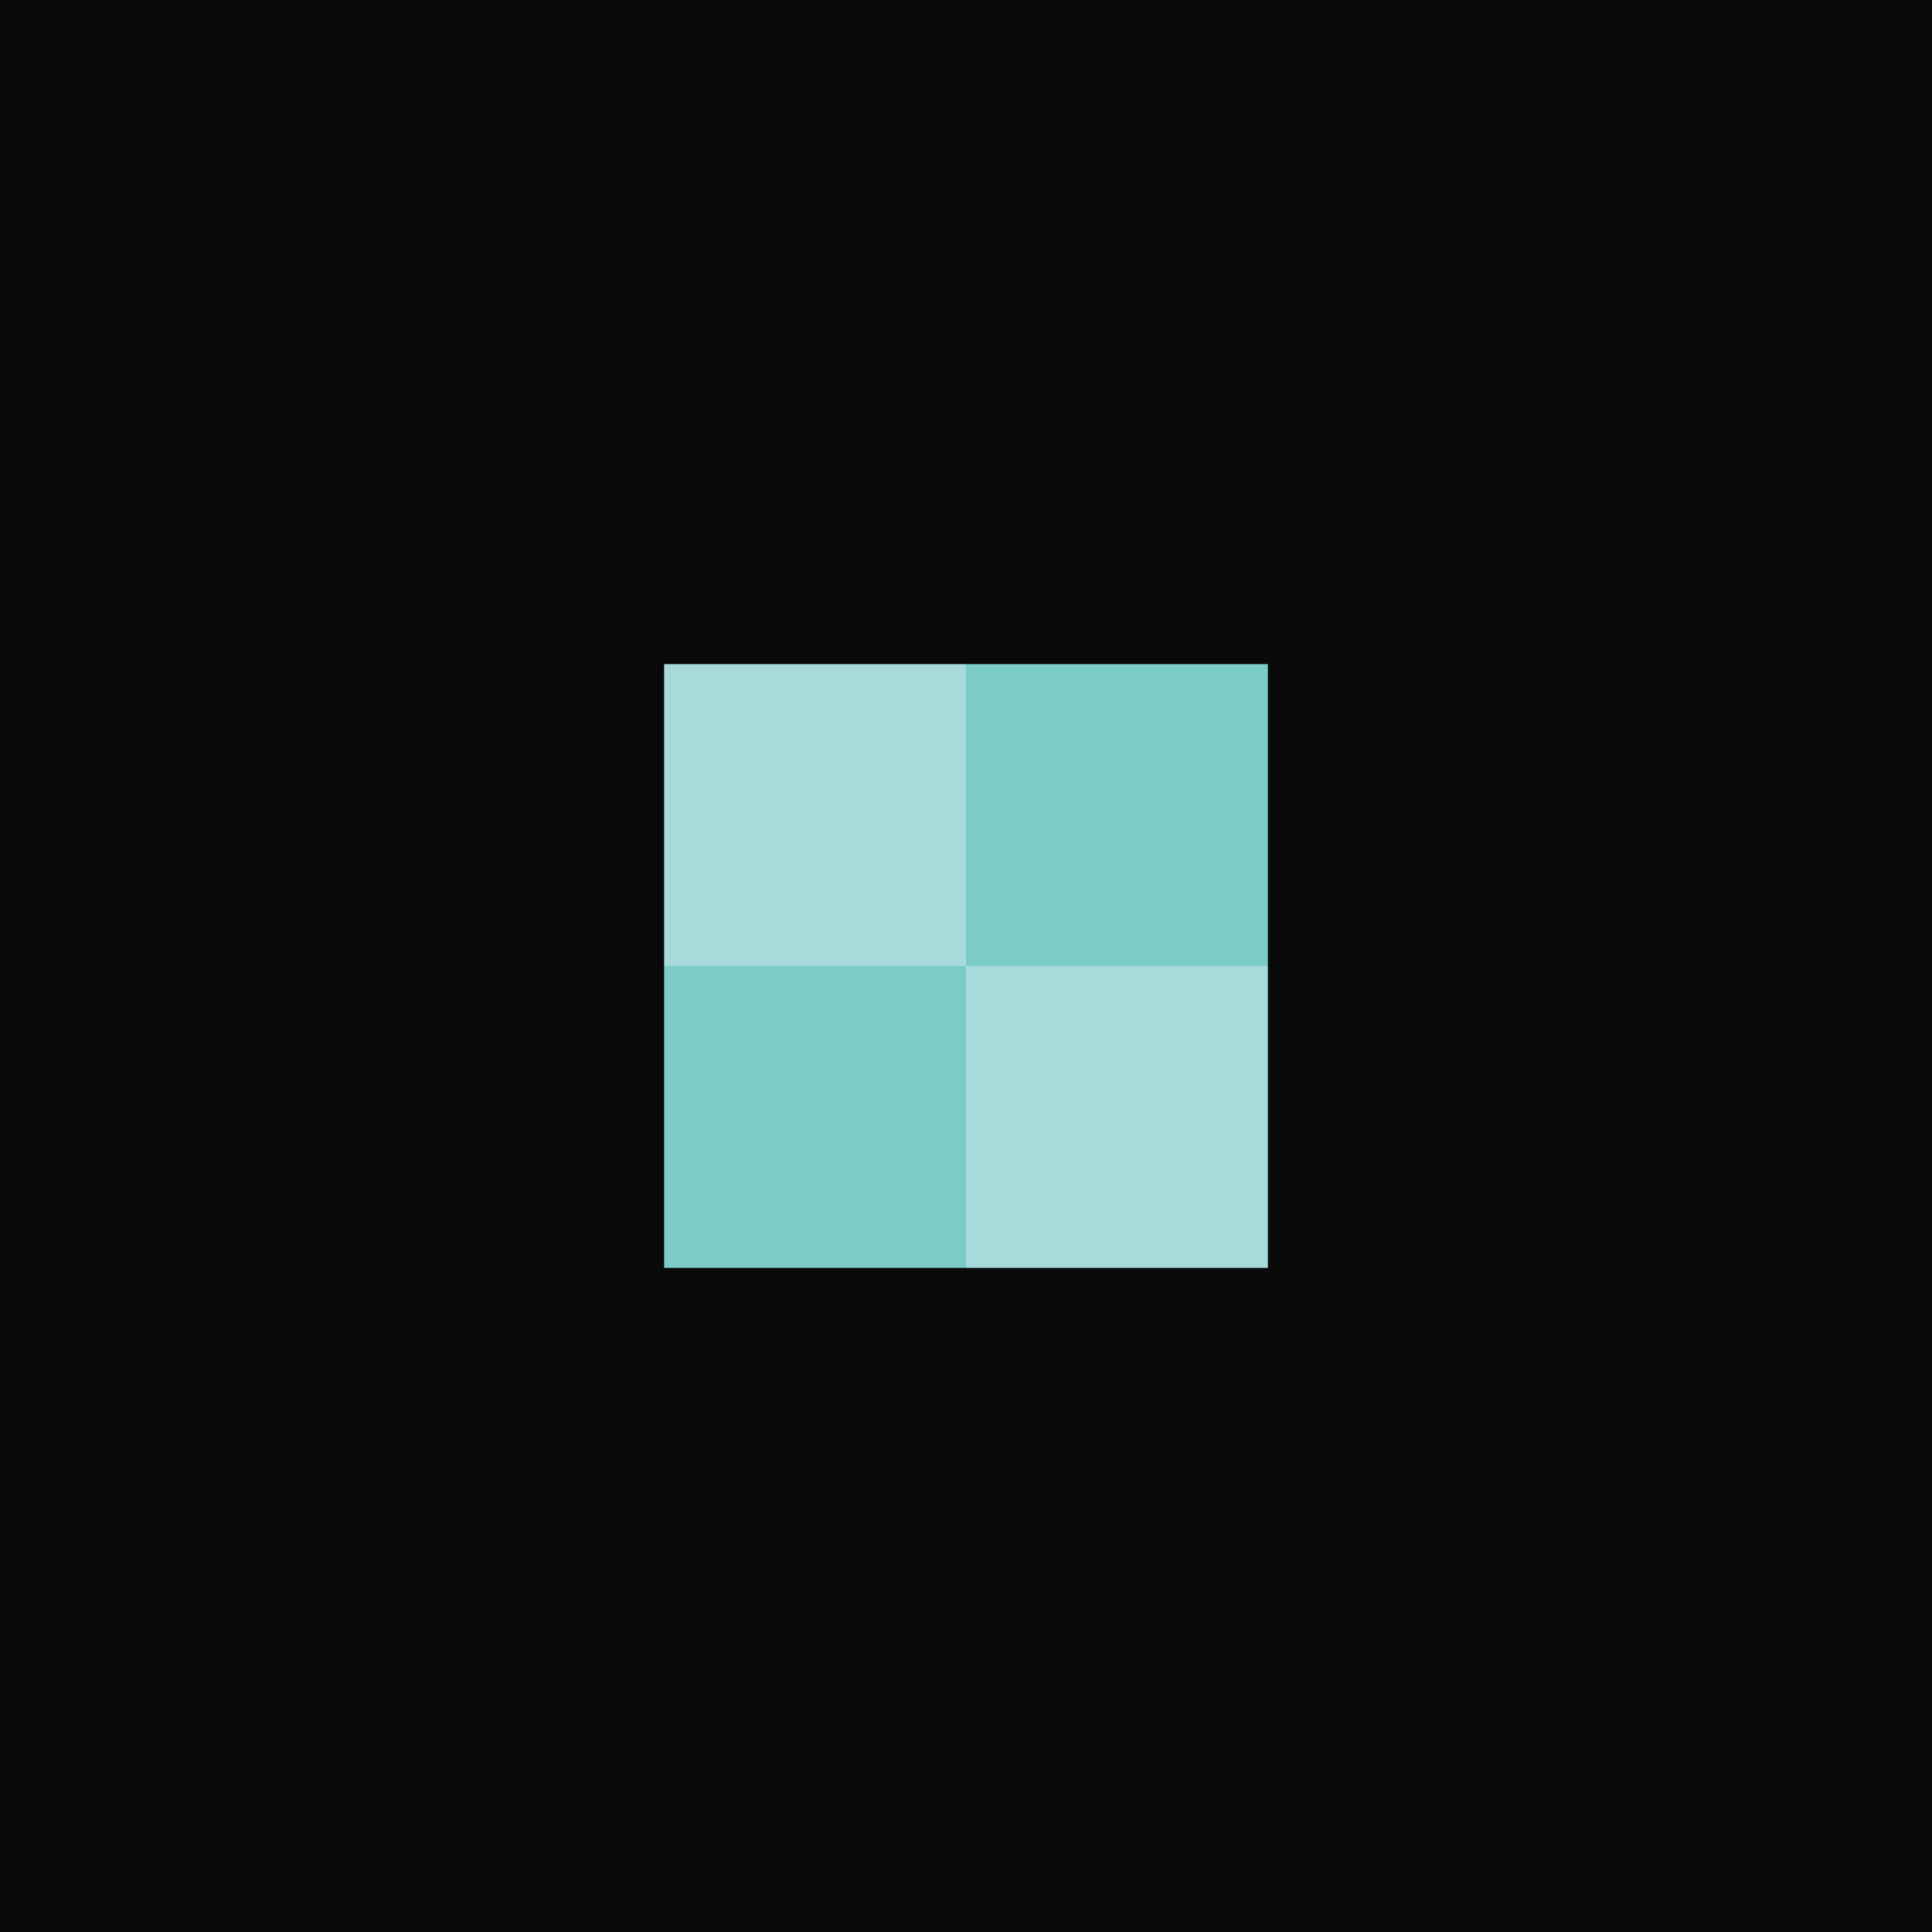 <svg width="64" height="64" viewBox="0 0 64 64" fill="none" xmlns="http://www.w3.org/2000/svg">
<rect width="64" height="64" fill="#0A0A0A"/>
<path d="M22 22H32V32H22V22Z" fill="#A8DADC"/>
<path d="M32 32H42V42H32V32Z" fill="#A8DADC"/>
<path d="M22 32H32V42H22V32Z" fill="#7BCCC4"/>
<path d="M32 22H42V32H32V22Z" fill="#7BCCC4"/>
</svg>